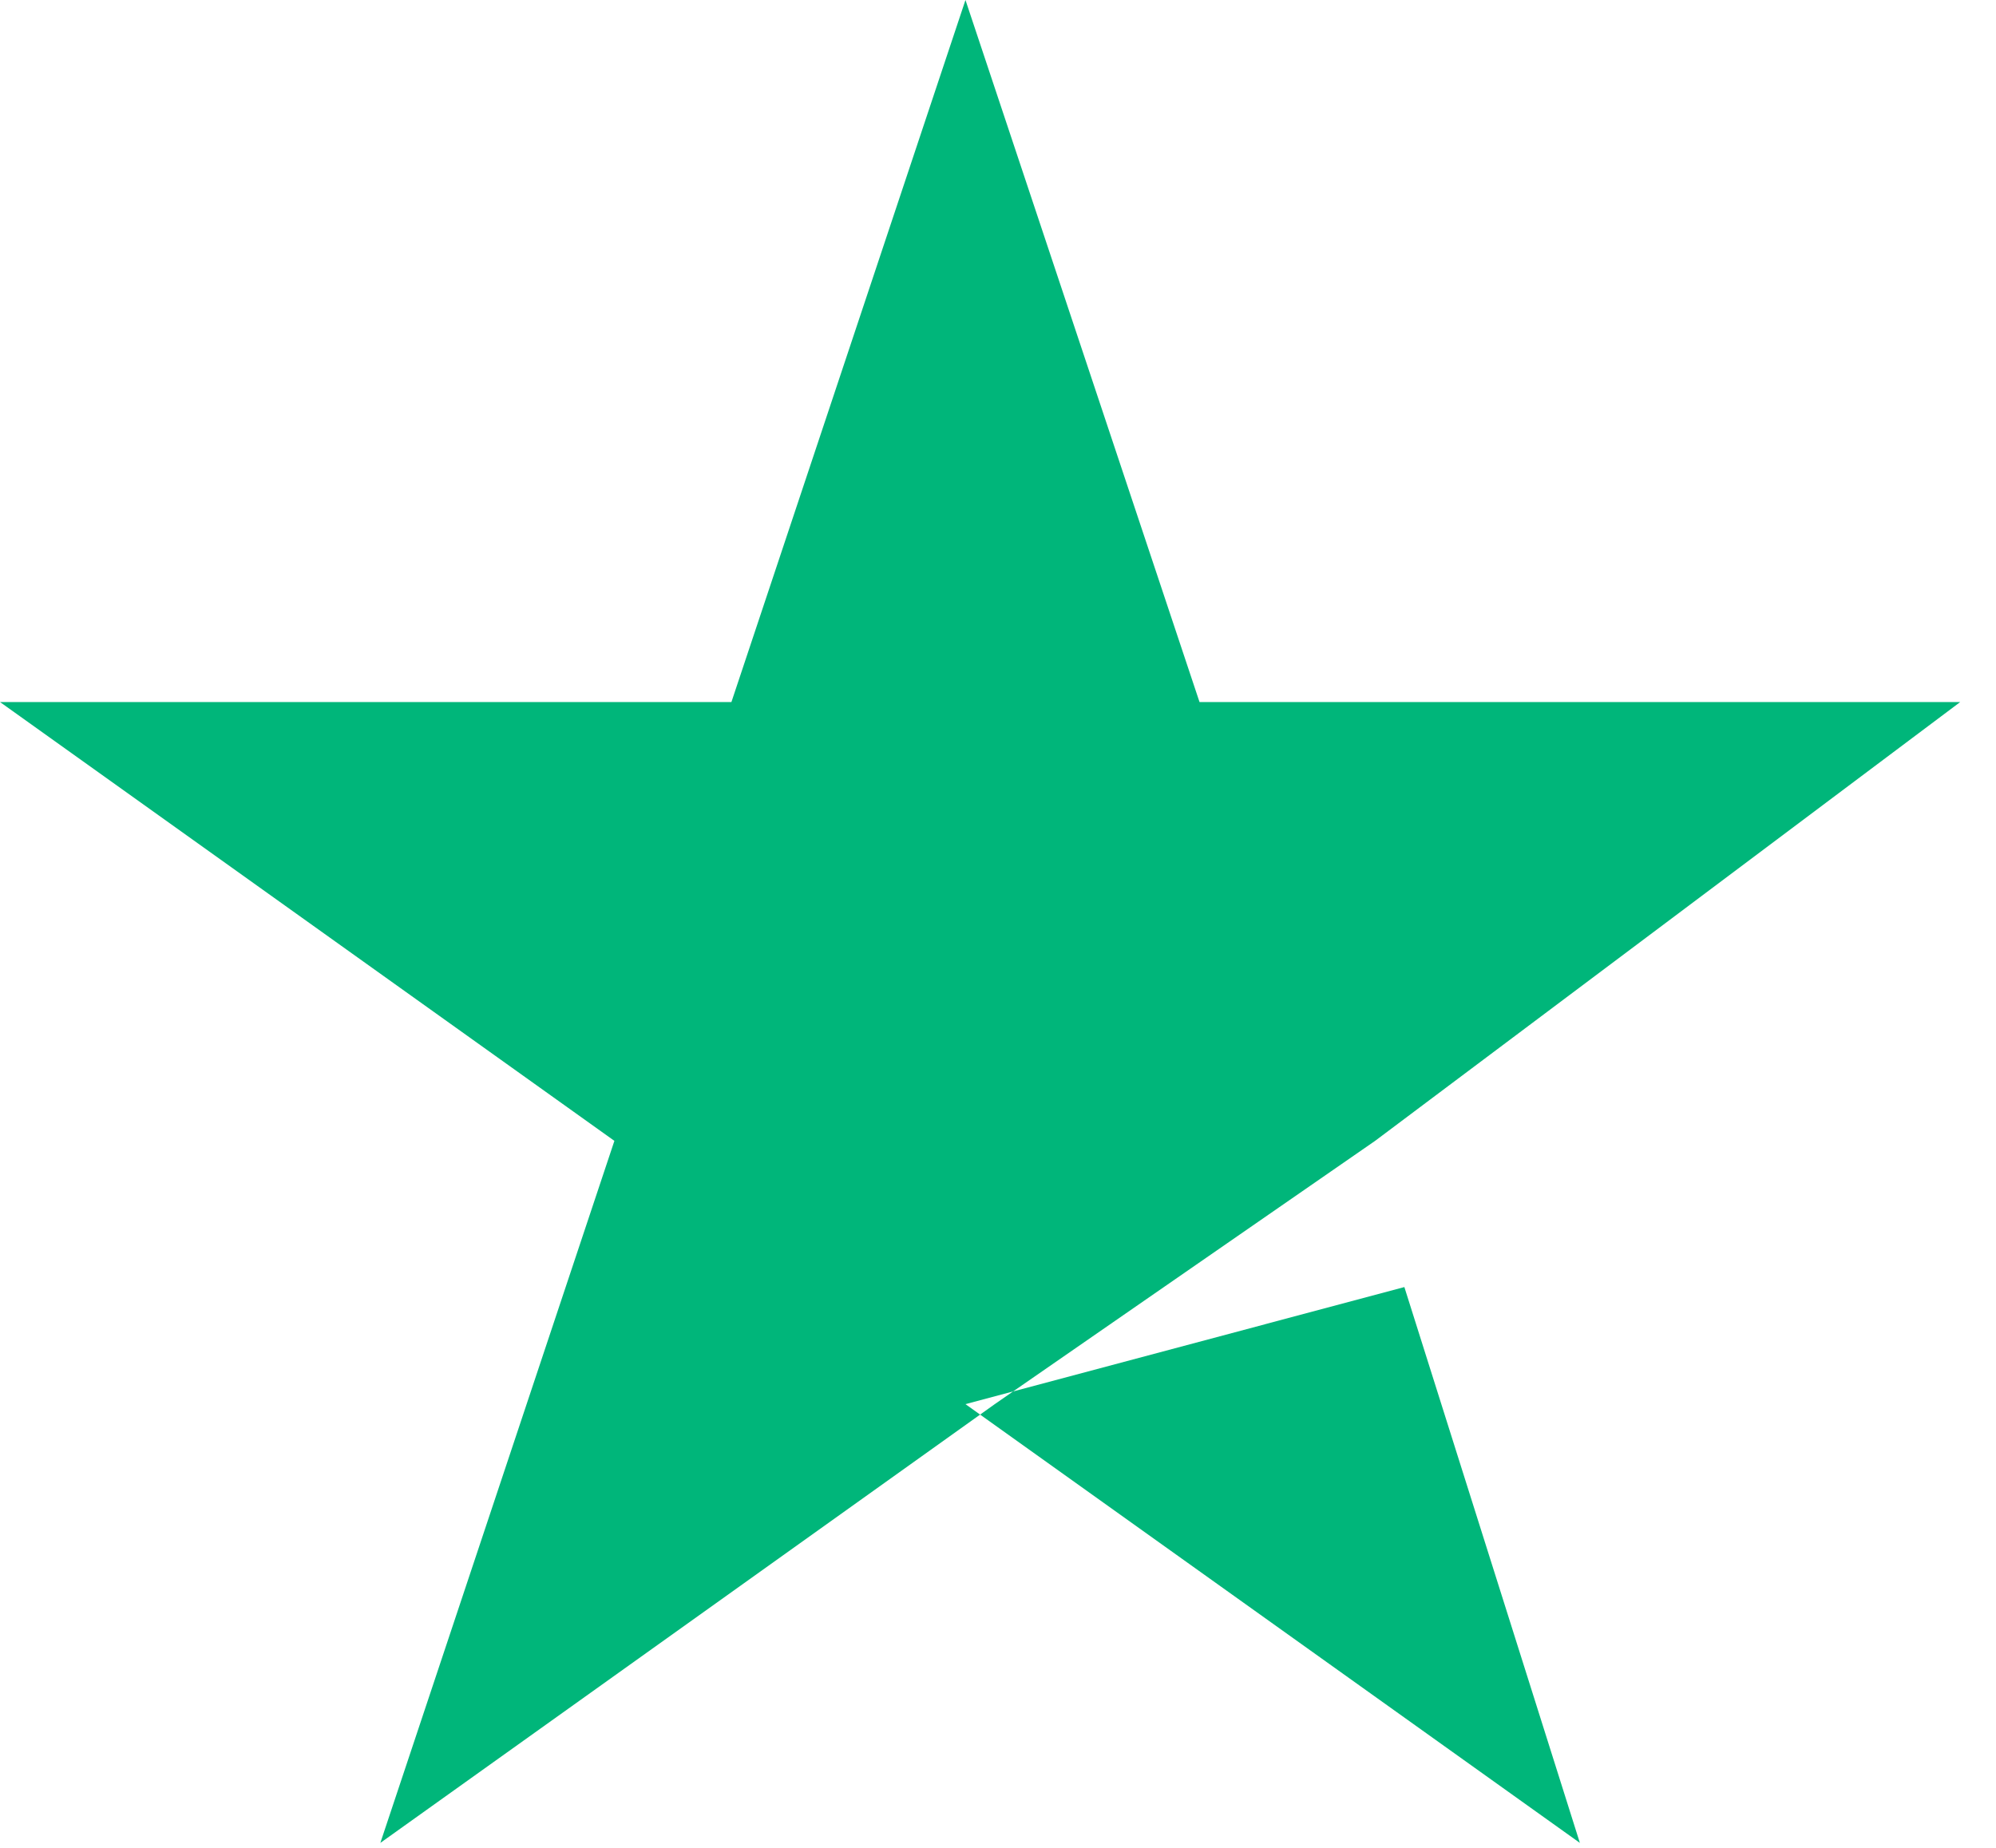<svg width="27" height="25" viewBox="0 0 27 25" fill="none" xmlns="http://www.w3.org/2000/svg">
<path d="M13.06 18.997L18.997 17.413L21.371 24.933L13.06 18.997ZM26.516 9.498H16.226L13.06 0L9.894 9.498H0L8.311 15.435L5.145 24.933L13.456 18.997L18.601 15.435L26.516 9.498Z" fill="#00B67A"/>
</svg>
